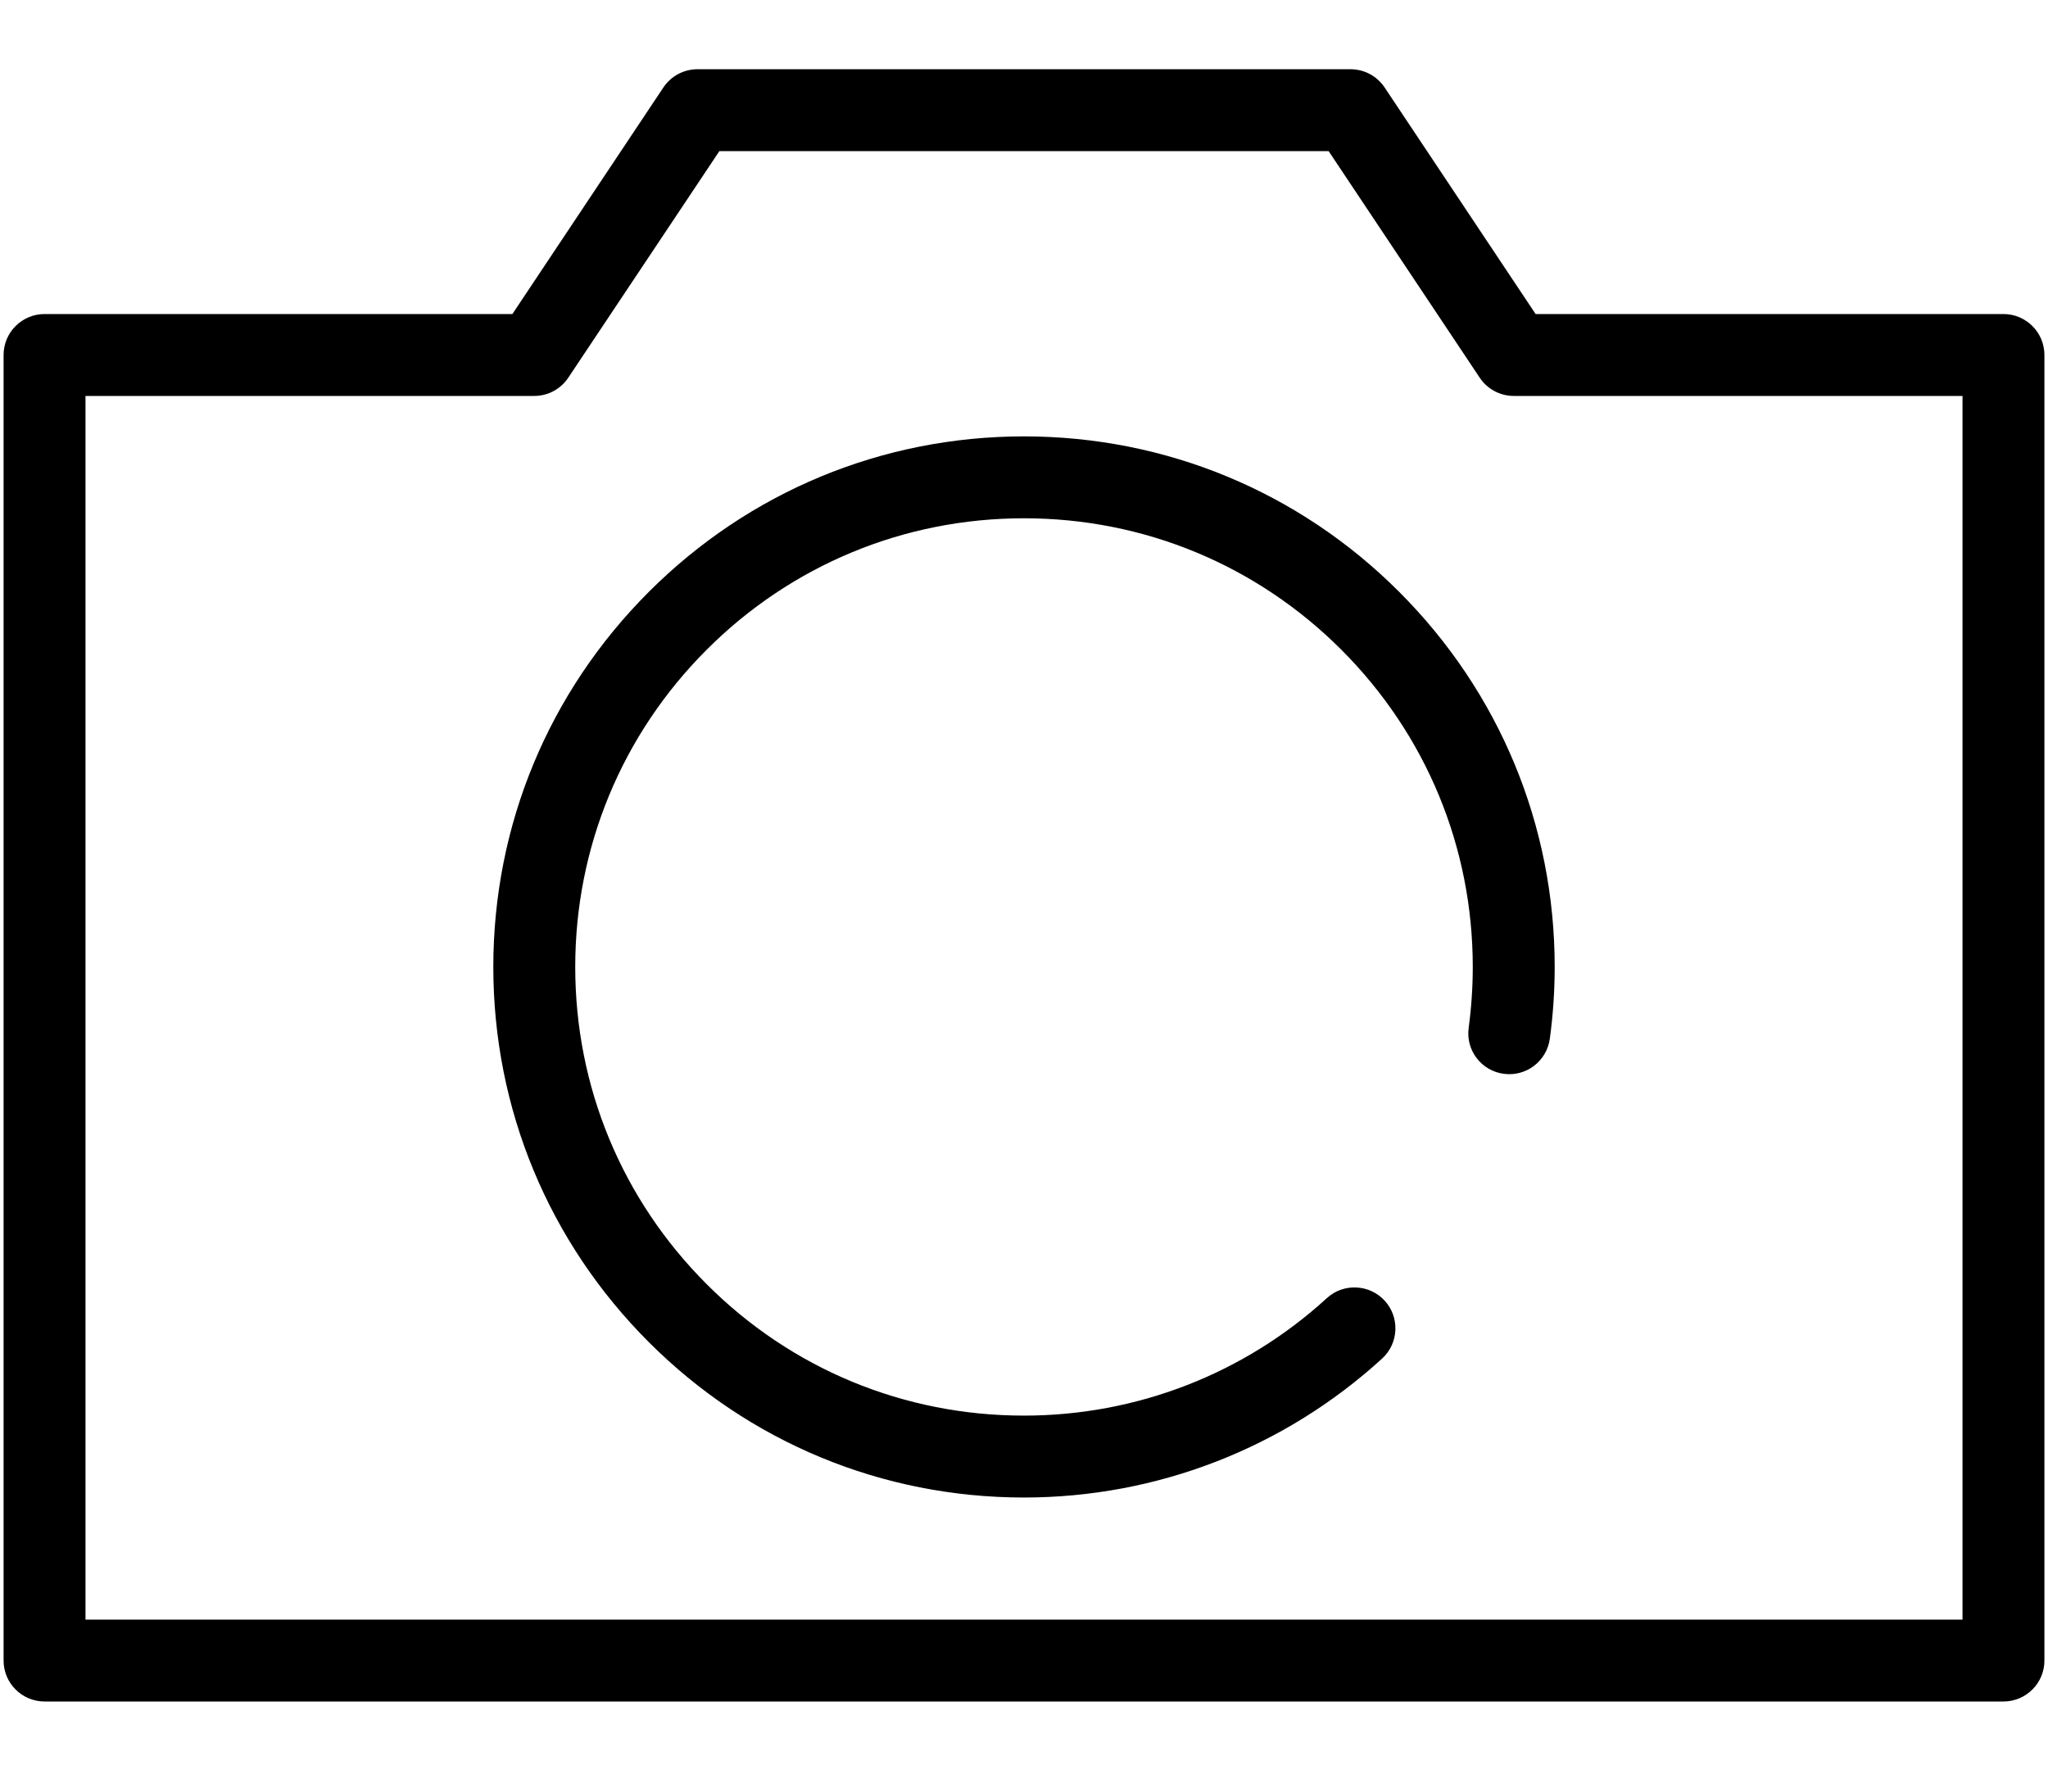<svg xmlns="http://www.w3.org/2000/svg" xmlns:xlink="http://www.w3.org/1999/xlink" viewBox="0 0 16 14" version="1.1" x="0px" y="0px"><title>Camera 439 camera</title><desc>Created with Sketch.</desc><g stroke="none" stroke-width="1" fill="none" fill-rule="evenodd"><g fill="#000000" fill-rule="nonzero"><path d="M15.652,2.454 L11.997,2.454 L10.817,0.683 C10.757,0.594 10.658,0.541 10.551,0.541 L5.449,0.541 C5.342,0.541 5.243,0.594 5.183,0.683 L4.003,2.454 L0.348,2.454 C0.172,2.454 0.028,2.597 0.028,2.774 L0.028,12.976 C0.028,13.153 0.172,13.296 0.348,13.296 L15.652,13.296 C15.828,13.296 15.972,13.153 15.972,12.976 L15.972,2.774 C15.972,2.597 15.828,2.454 15.652,2.454 Z M15.332,12.656 L0.668,12.656 L0.668,3.094 L4.174,3.094 C4.281,3.094 4.381,3.04 4.44,2.951 L5.62,1.181 L10.38,1.181 L11.56,2.951 C11.619,3.04 11.719,3.094 11.826,3.094 L15.332,3.094 L15.332,12.656 Z M12.146,7.556 C12.146,7.744 12.133,7.933 12.108,8.117 C12.084,8.292 11.923,8.415 11.748,8.391 C11.573,8.368 11.45,8.207 11.474,8.032 C11.495,7.875 11.506,7.715 11.506,7.556 C11.506,6.62 11.141,5.739 10.479,5.077 C9.817,4.415 8.937,4.05 8,4.05 C7.063,4.05 6.183,4.415 5.521,5.077 C4.859,5.739 4.494,6.62 4.494,7.556 C4.494,8.493 4.859,9.373 5.521,10.035 C6.183,10.698 7.063,11.062 8,11.062 C8.878,11.062 9.719,10.736 10.366,10.144 C10.496,10.025 10.698,10.034 10.818,10.164 C10.937,10.294 10.928,10.497 10.798,10.616 C10.032,11.316 9.038,11.702 8,11.702 C6.893,11.702 5.852,11.271 5.069,10.488 C4.286,9.705 3.854,8.664 3.854,7.556 C3.854,6.449 4.286,5.408 5.069,4.625 C5.852,3.842 6.893,3.41 8,3.41 C9.107,3.41 10.149,3.842 10.931,4.625 C11.714,5.408 12.146,6.449 12.146,7.556 Z"></path></g></g></svg>